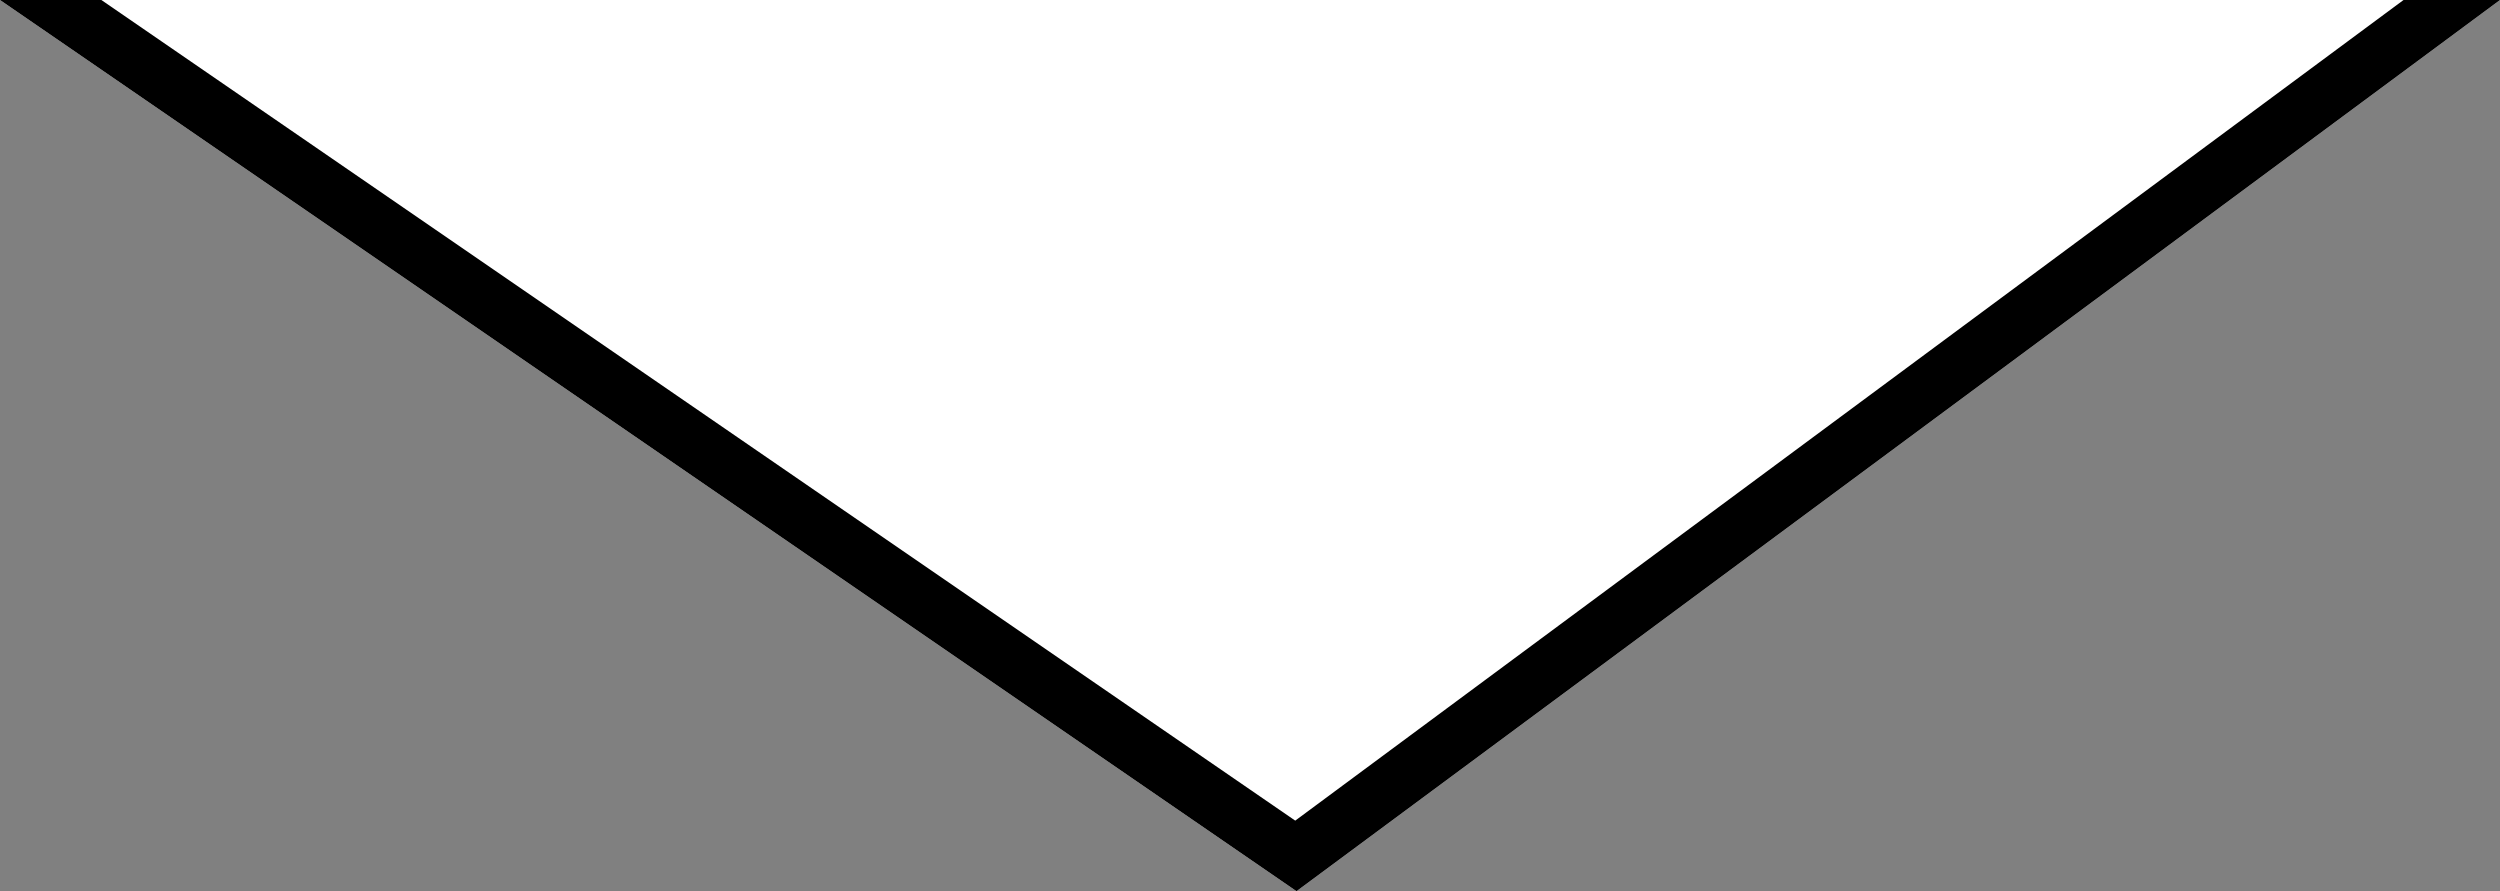 <?xml version="1.0" encoding="utf-8"?>
<!-- Generator: Adobe Illustrator 15.1.0, SVG Export Plug-In . SVG Version: 6.00 Build 0)  -->
<!DOCTYPE svg PUBLIC "-//W3C//DTD SVG 1.1//EN" "http://www.w3.org/Graphics/SVG/1.1/DTD/svg11.dtd">
<svg version="1.1" id="Vrstva_1" xmlns="http://www.w3.org/2000/svg" xmlns:xlink="http://www.w3.org/1999/xlink" x="0px" y="0px"
	 width="43.436px" height="15.484px" viewBox="-3.257 0 43.436 15.484" enable-background="new -3.257 0 43.436 15.484"
	 xml:space="preserve">
<rect x="-3.257" y="0" width="43.436" height="15.484" fill="#808080" stroke="none"/>
<polygon fill="#FFFFFF" points="40.179,0 19.269,15.484 -3.257,0 -1.5,-2.833 39.417,-2.833 "/>
<polygon points="40.179,0 38.503,0 19.247,14.258 -1.496,0 -3.257,0 19.269,15.484 "/>
</svg>
